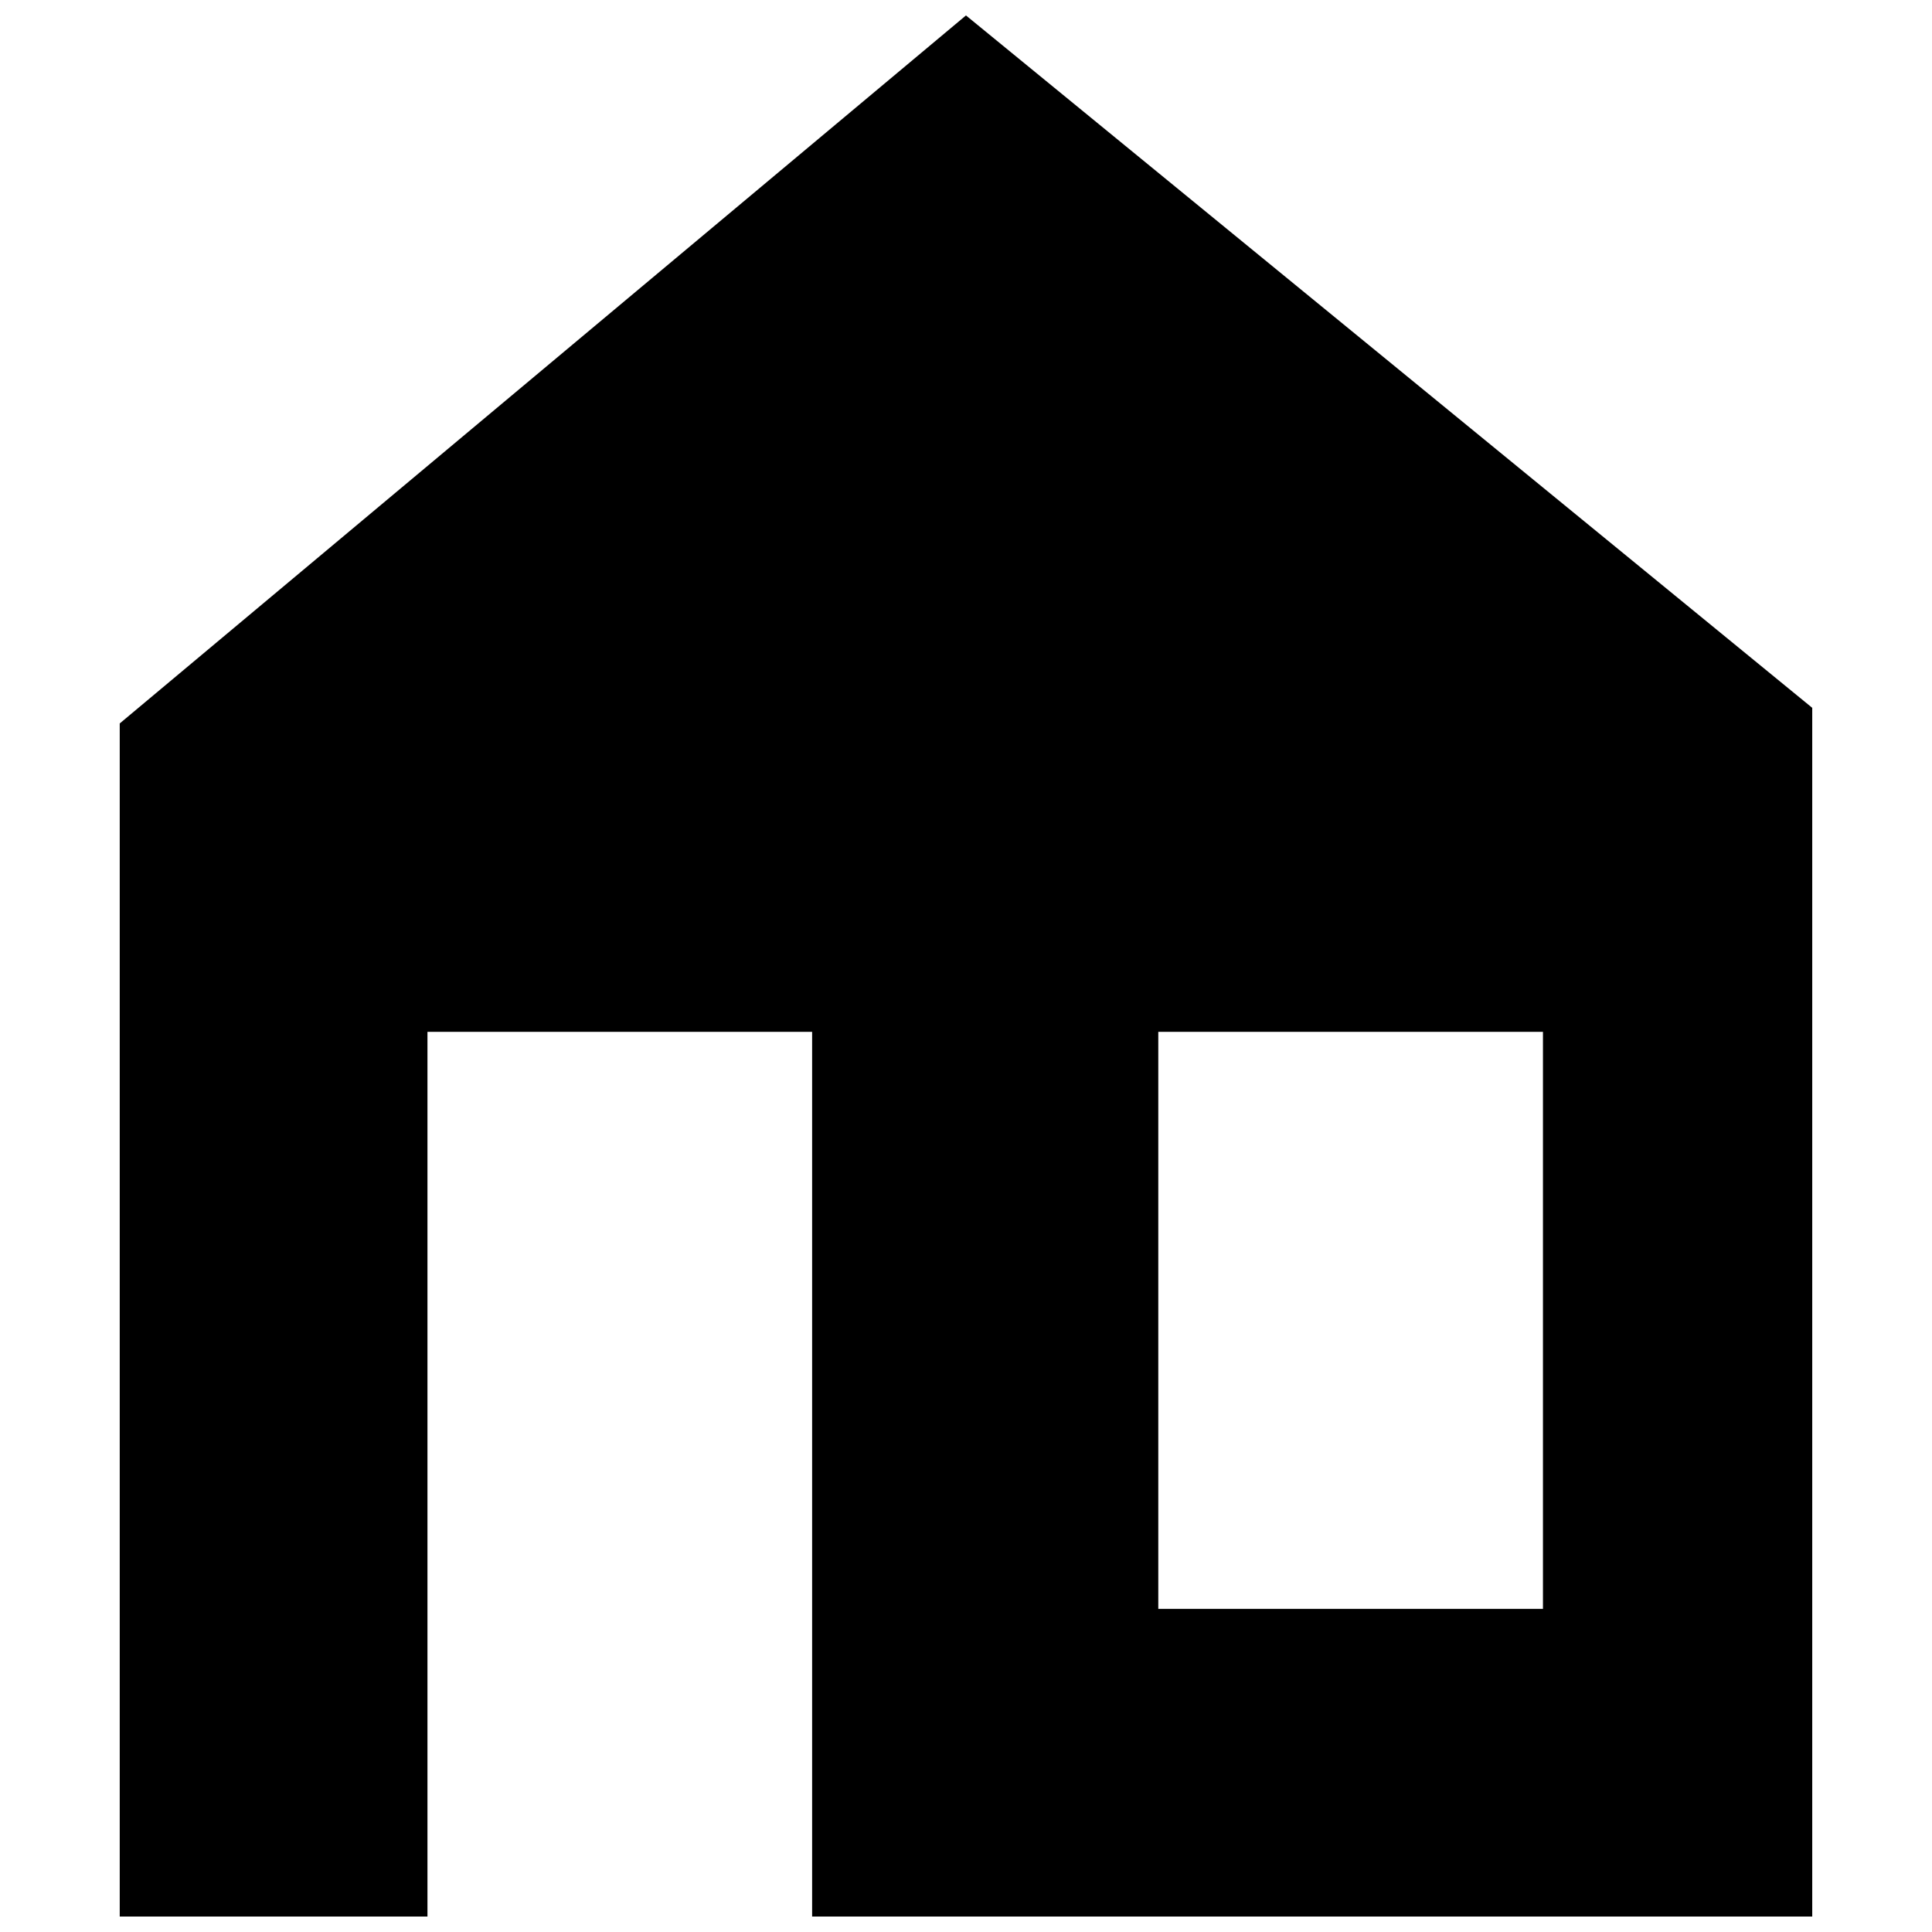 <?xml version="1.0" encoding="UTF-8"?>
<!-- Uploaded to: ICON Repo, www.iconrepo.com, Generator: ICON Repo Mixer Tools -->
<svg width="800px" height="800px" version="1.1" viewBox="144 144 512 512" xmlns="http://www.w3.org/2000/svg">
 <defs>
  <clipPath id="a">
   <path d="m175 148.09h450v503.81h-450z"/>
  </clipPath>
 </defs>
 <g clip-path="url(#a)">
  <path d="m175.73 335.72v316.19h81.551v-234.46h101.94v234.46h265.04v-320.33l-224.27-183.49zm377.17 234.64h-101.94v-152.91h101.94z"/>
 </g>
</svg>